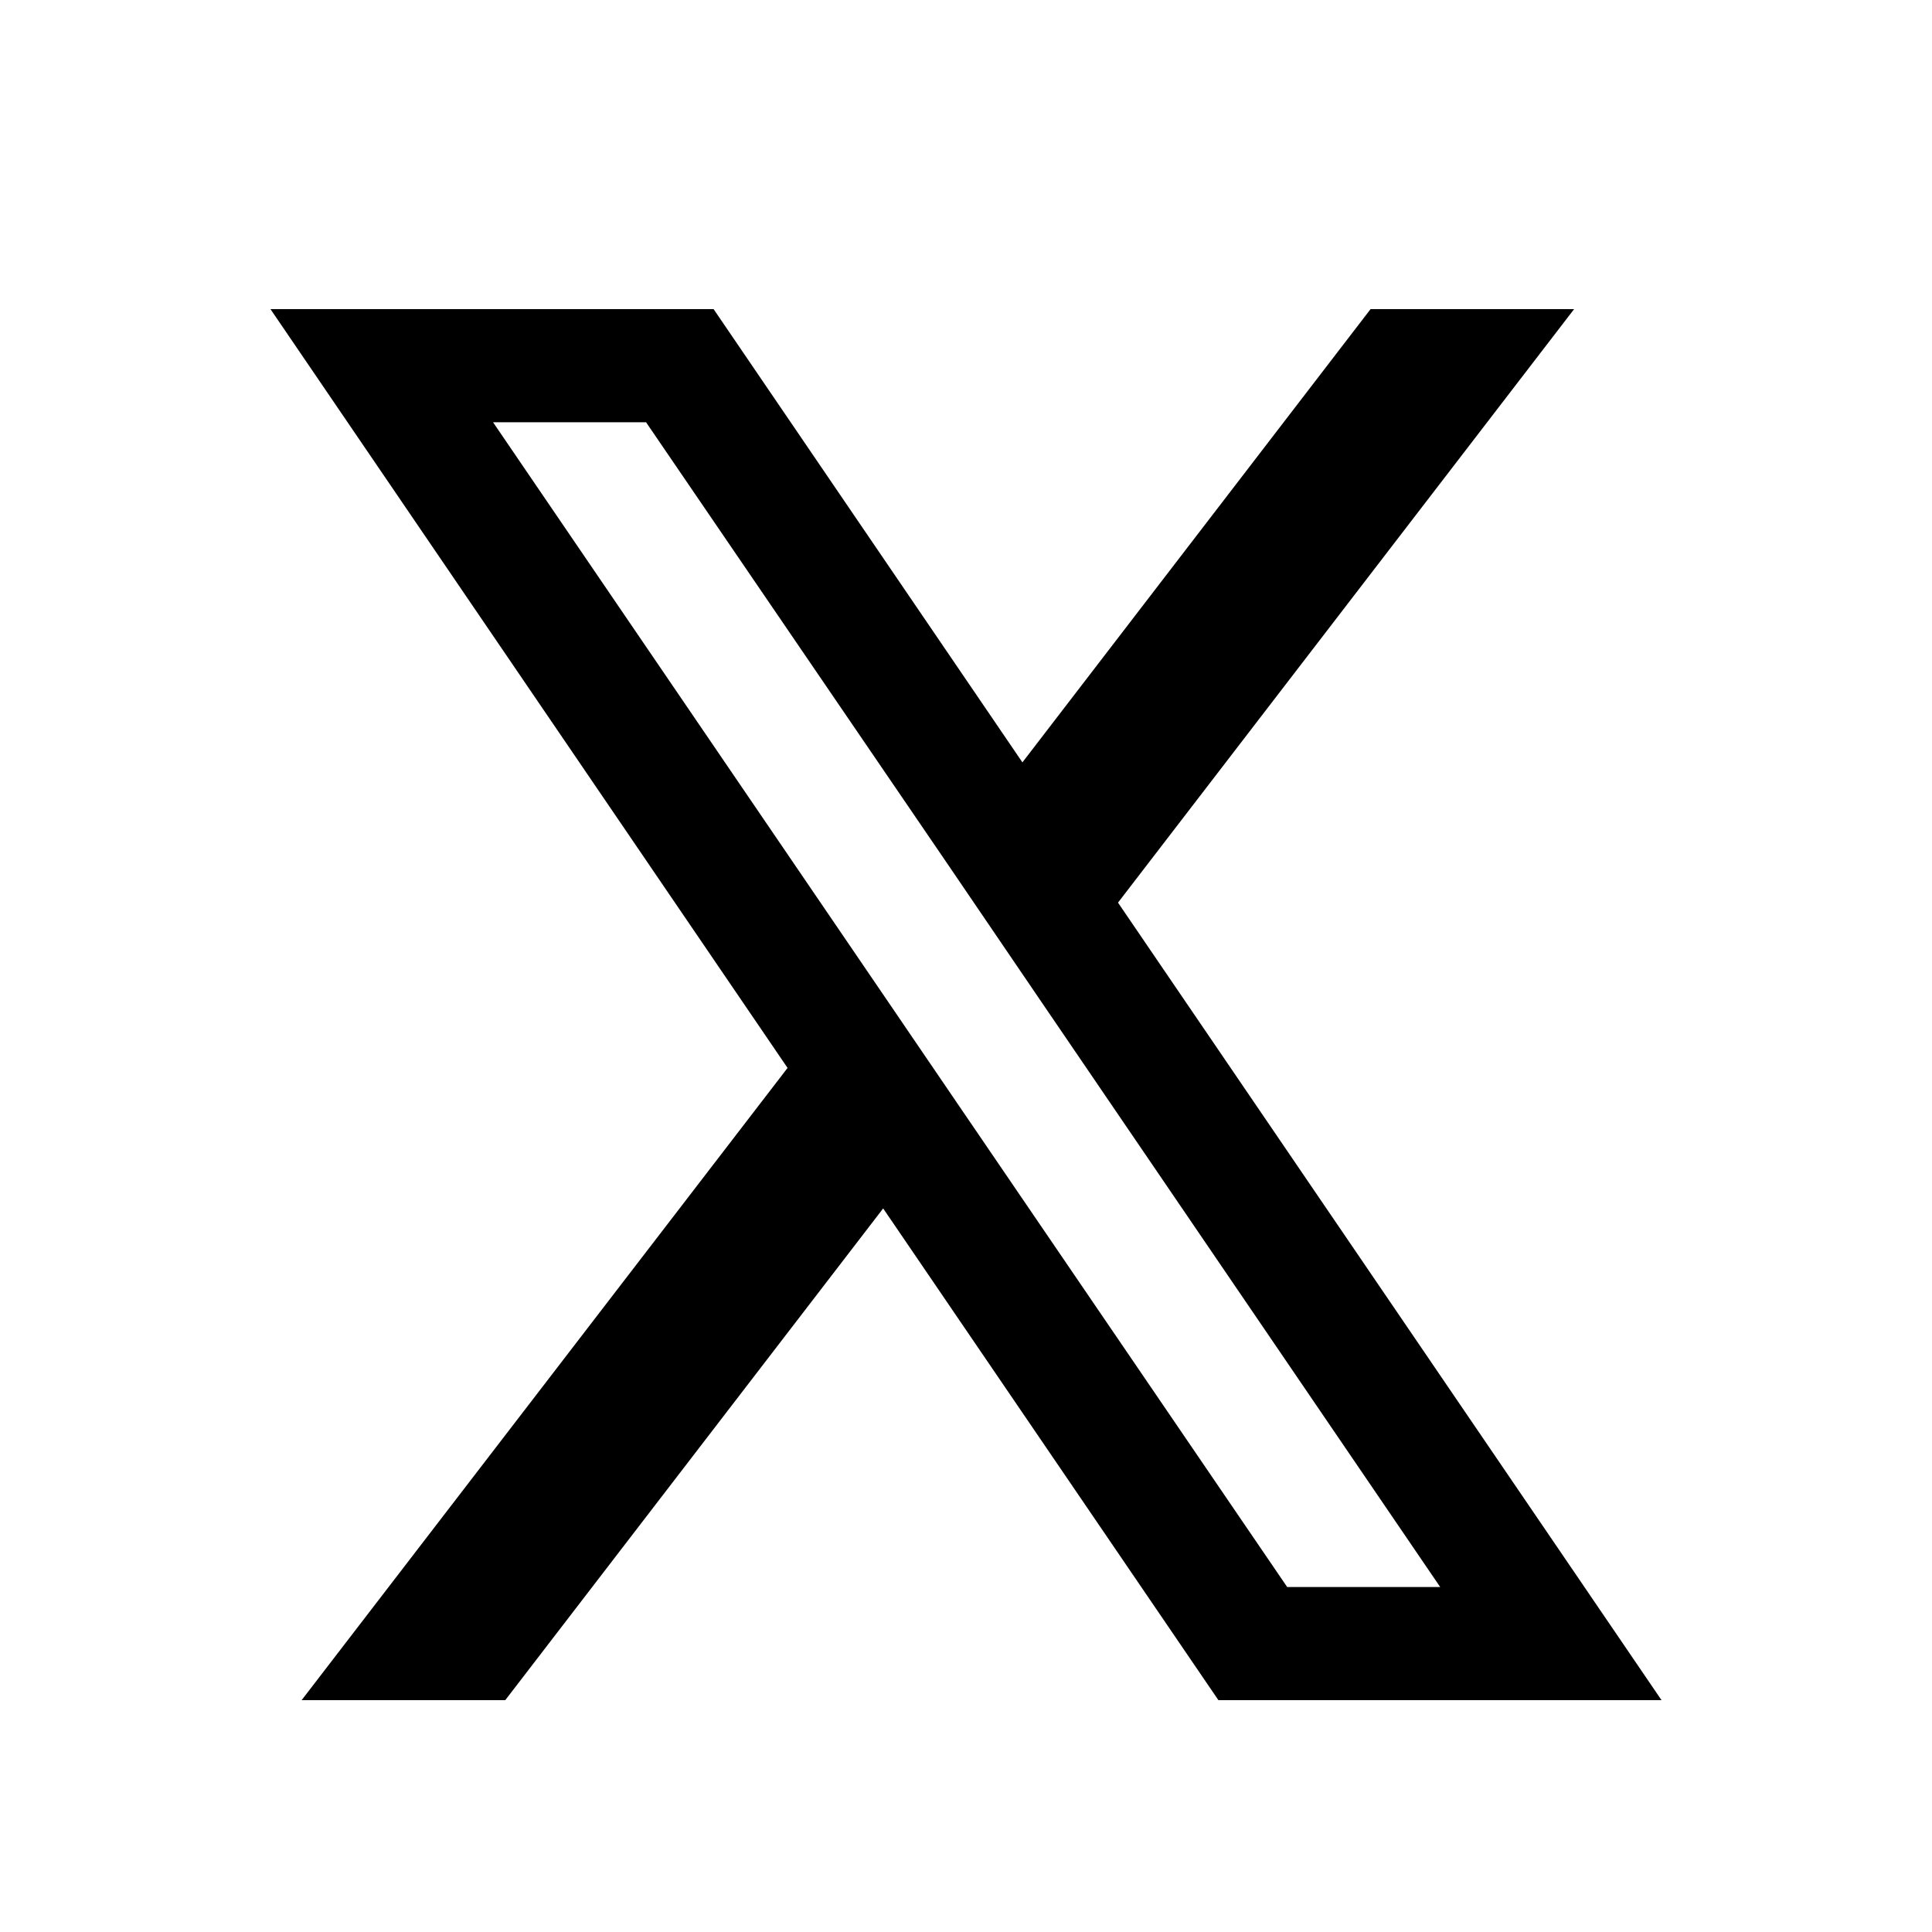 <svg width="25" height="25" viewBox="0 0 25 25" fill="none" xmlns="http://www.w3.org/2000/svg">
<path d="M14.467 11.68L20.369 4H17.735L13.23 9.865L9.234 4H3.5L10.191 13.819L3.903 22H6.538L11.428 15.637L15.766 22H21.5L14.467 11.68ZM12.427 14.335L11.189 12.518L6.38 5.464H8.36L12.241 11.15L13.478 12.968L18.636 20.536H16.656L12.427 14.335Z" fill="black"/>
</svg>
